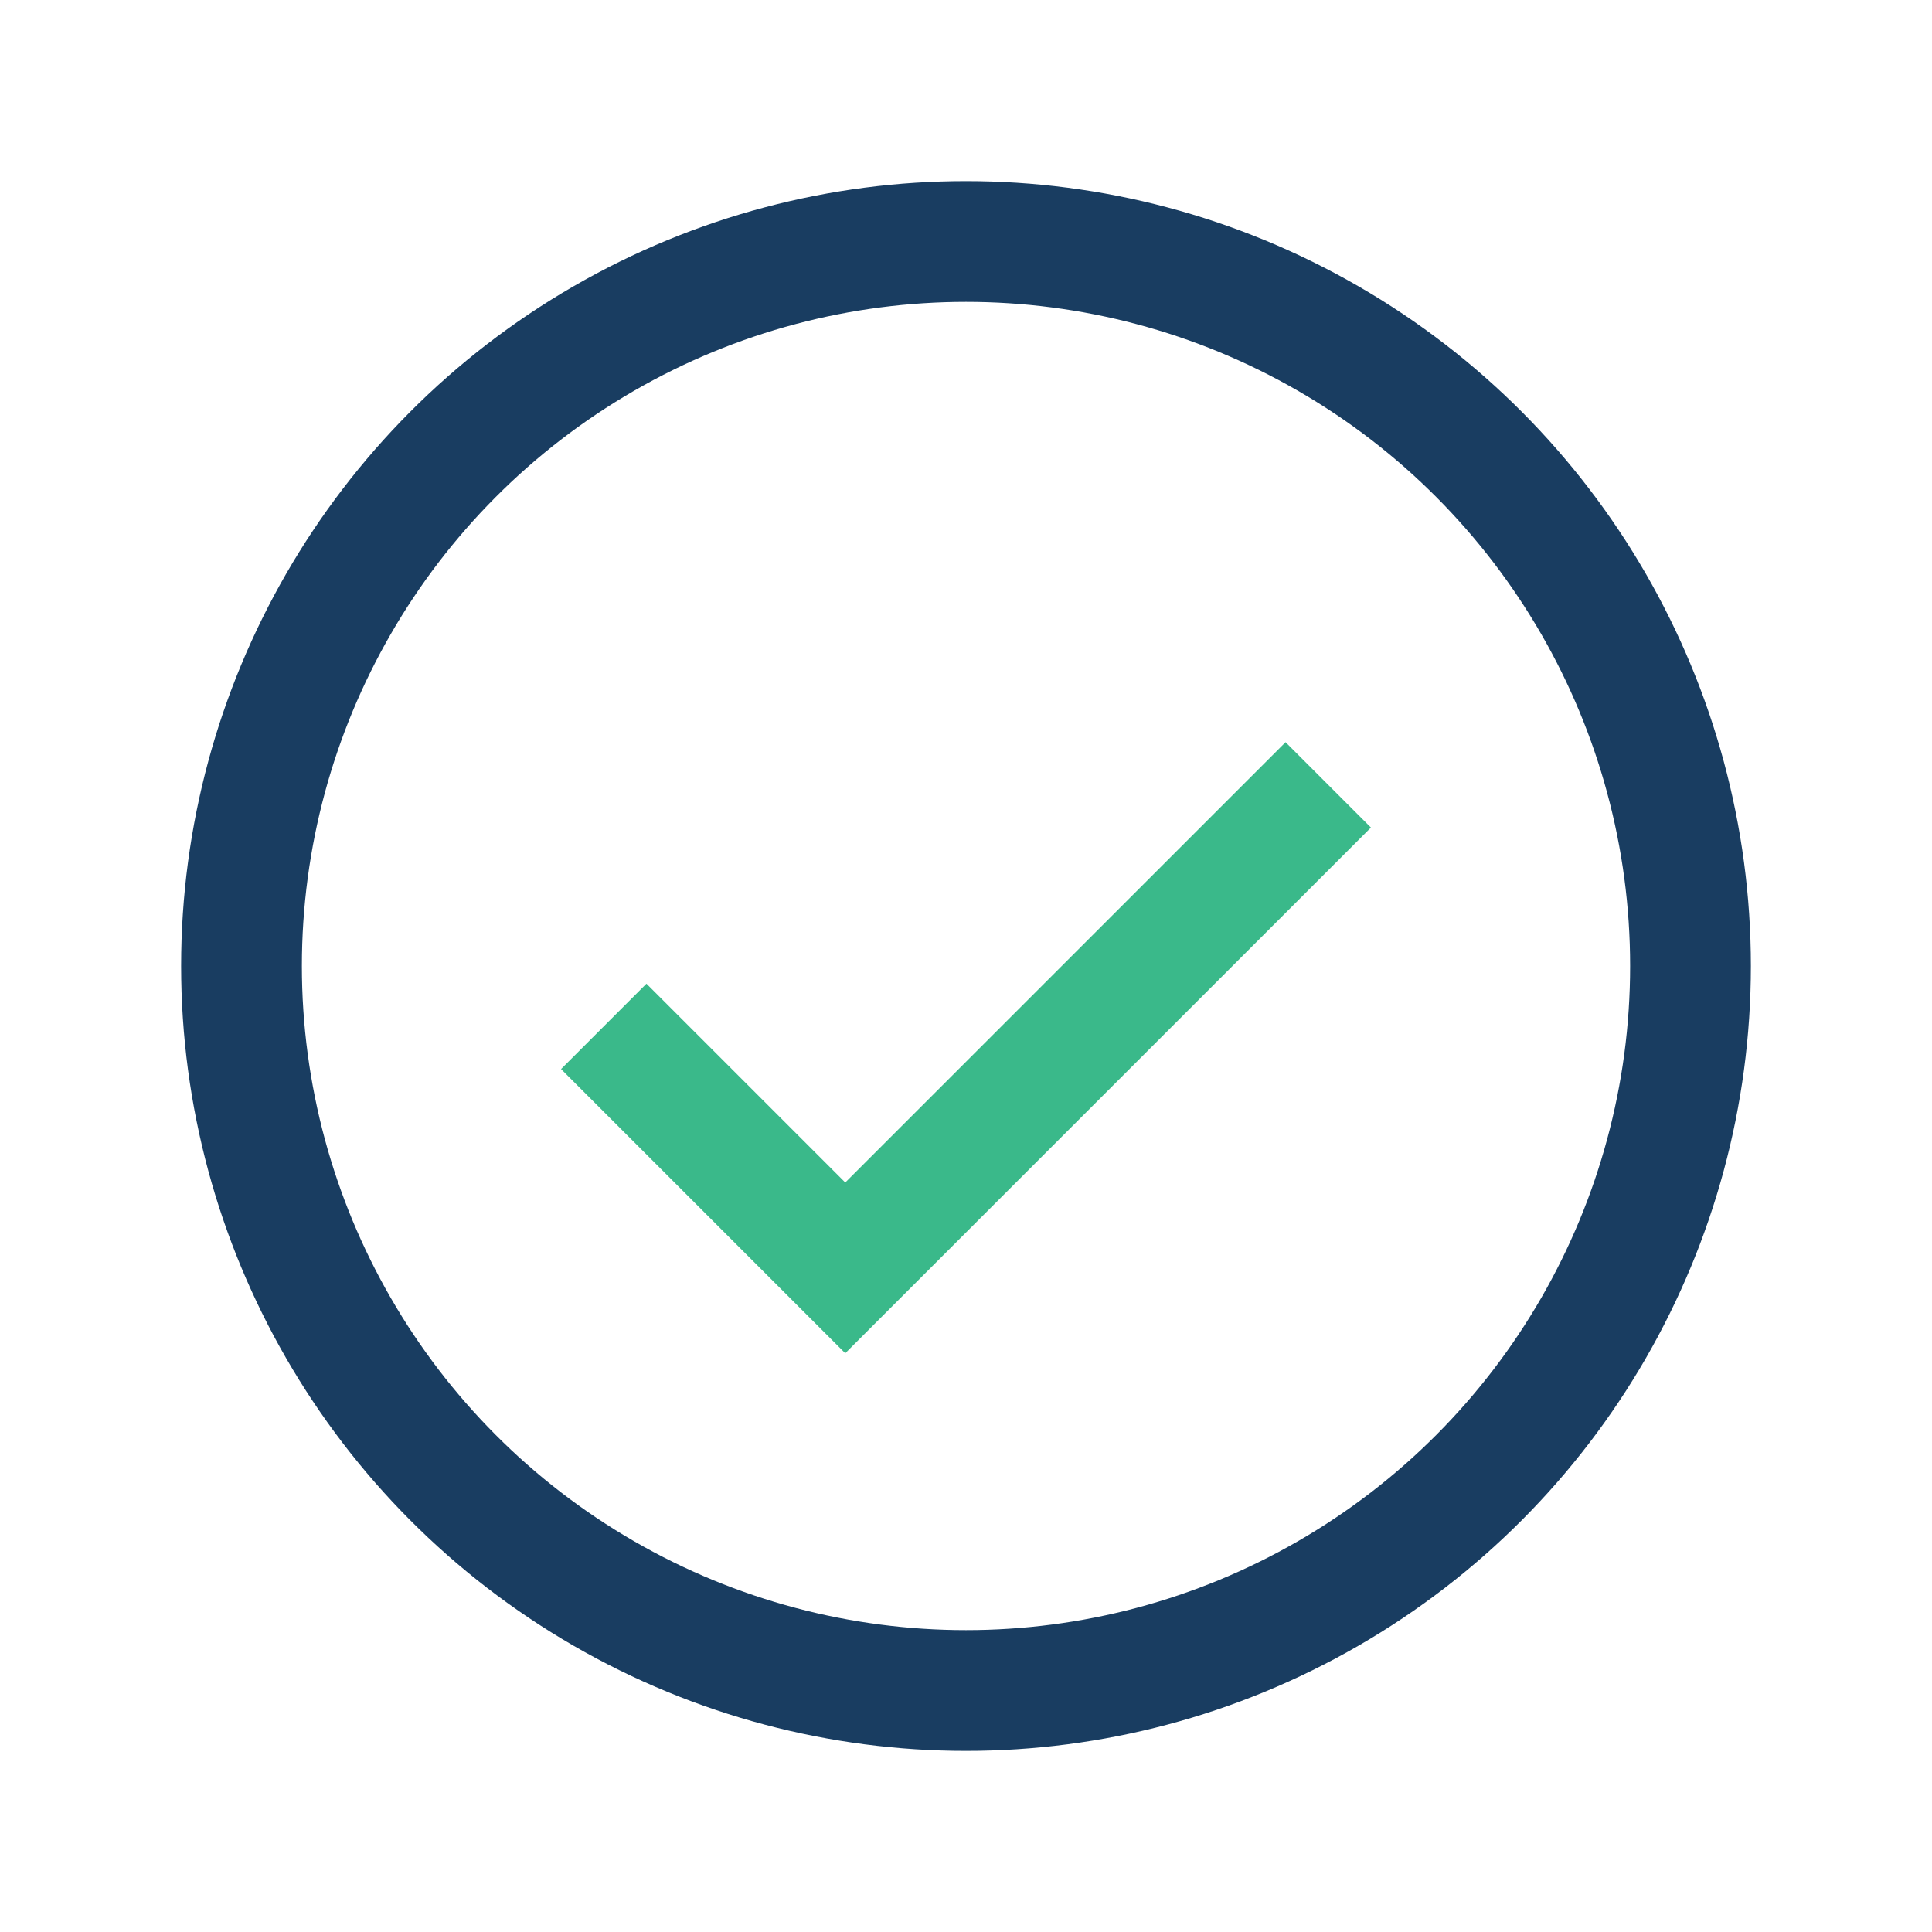 <?xml version="1.0" encoding="UTF-8"?>
<svg xmlns="http://www.w3.org/2000/svg" width="32" height="32" viewBox="0 0 32 32"><circle cx="16" cy="16" r="12" fill="none" stroke="#193D61" stroke-width="2"/><path d="M10 17l4 4 8-8" fill="none" stroke="#3AB98A" stroke-width="2"/></svg>
